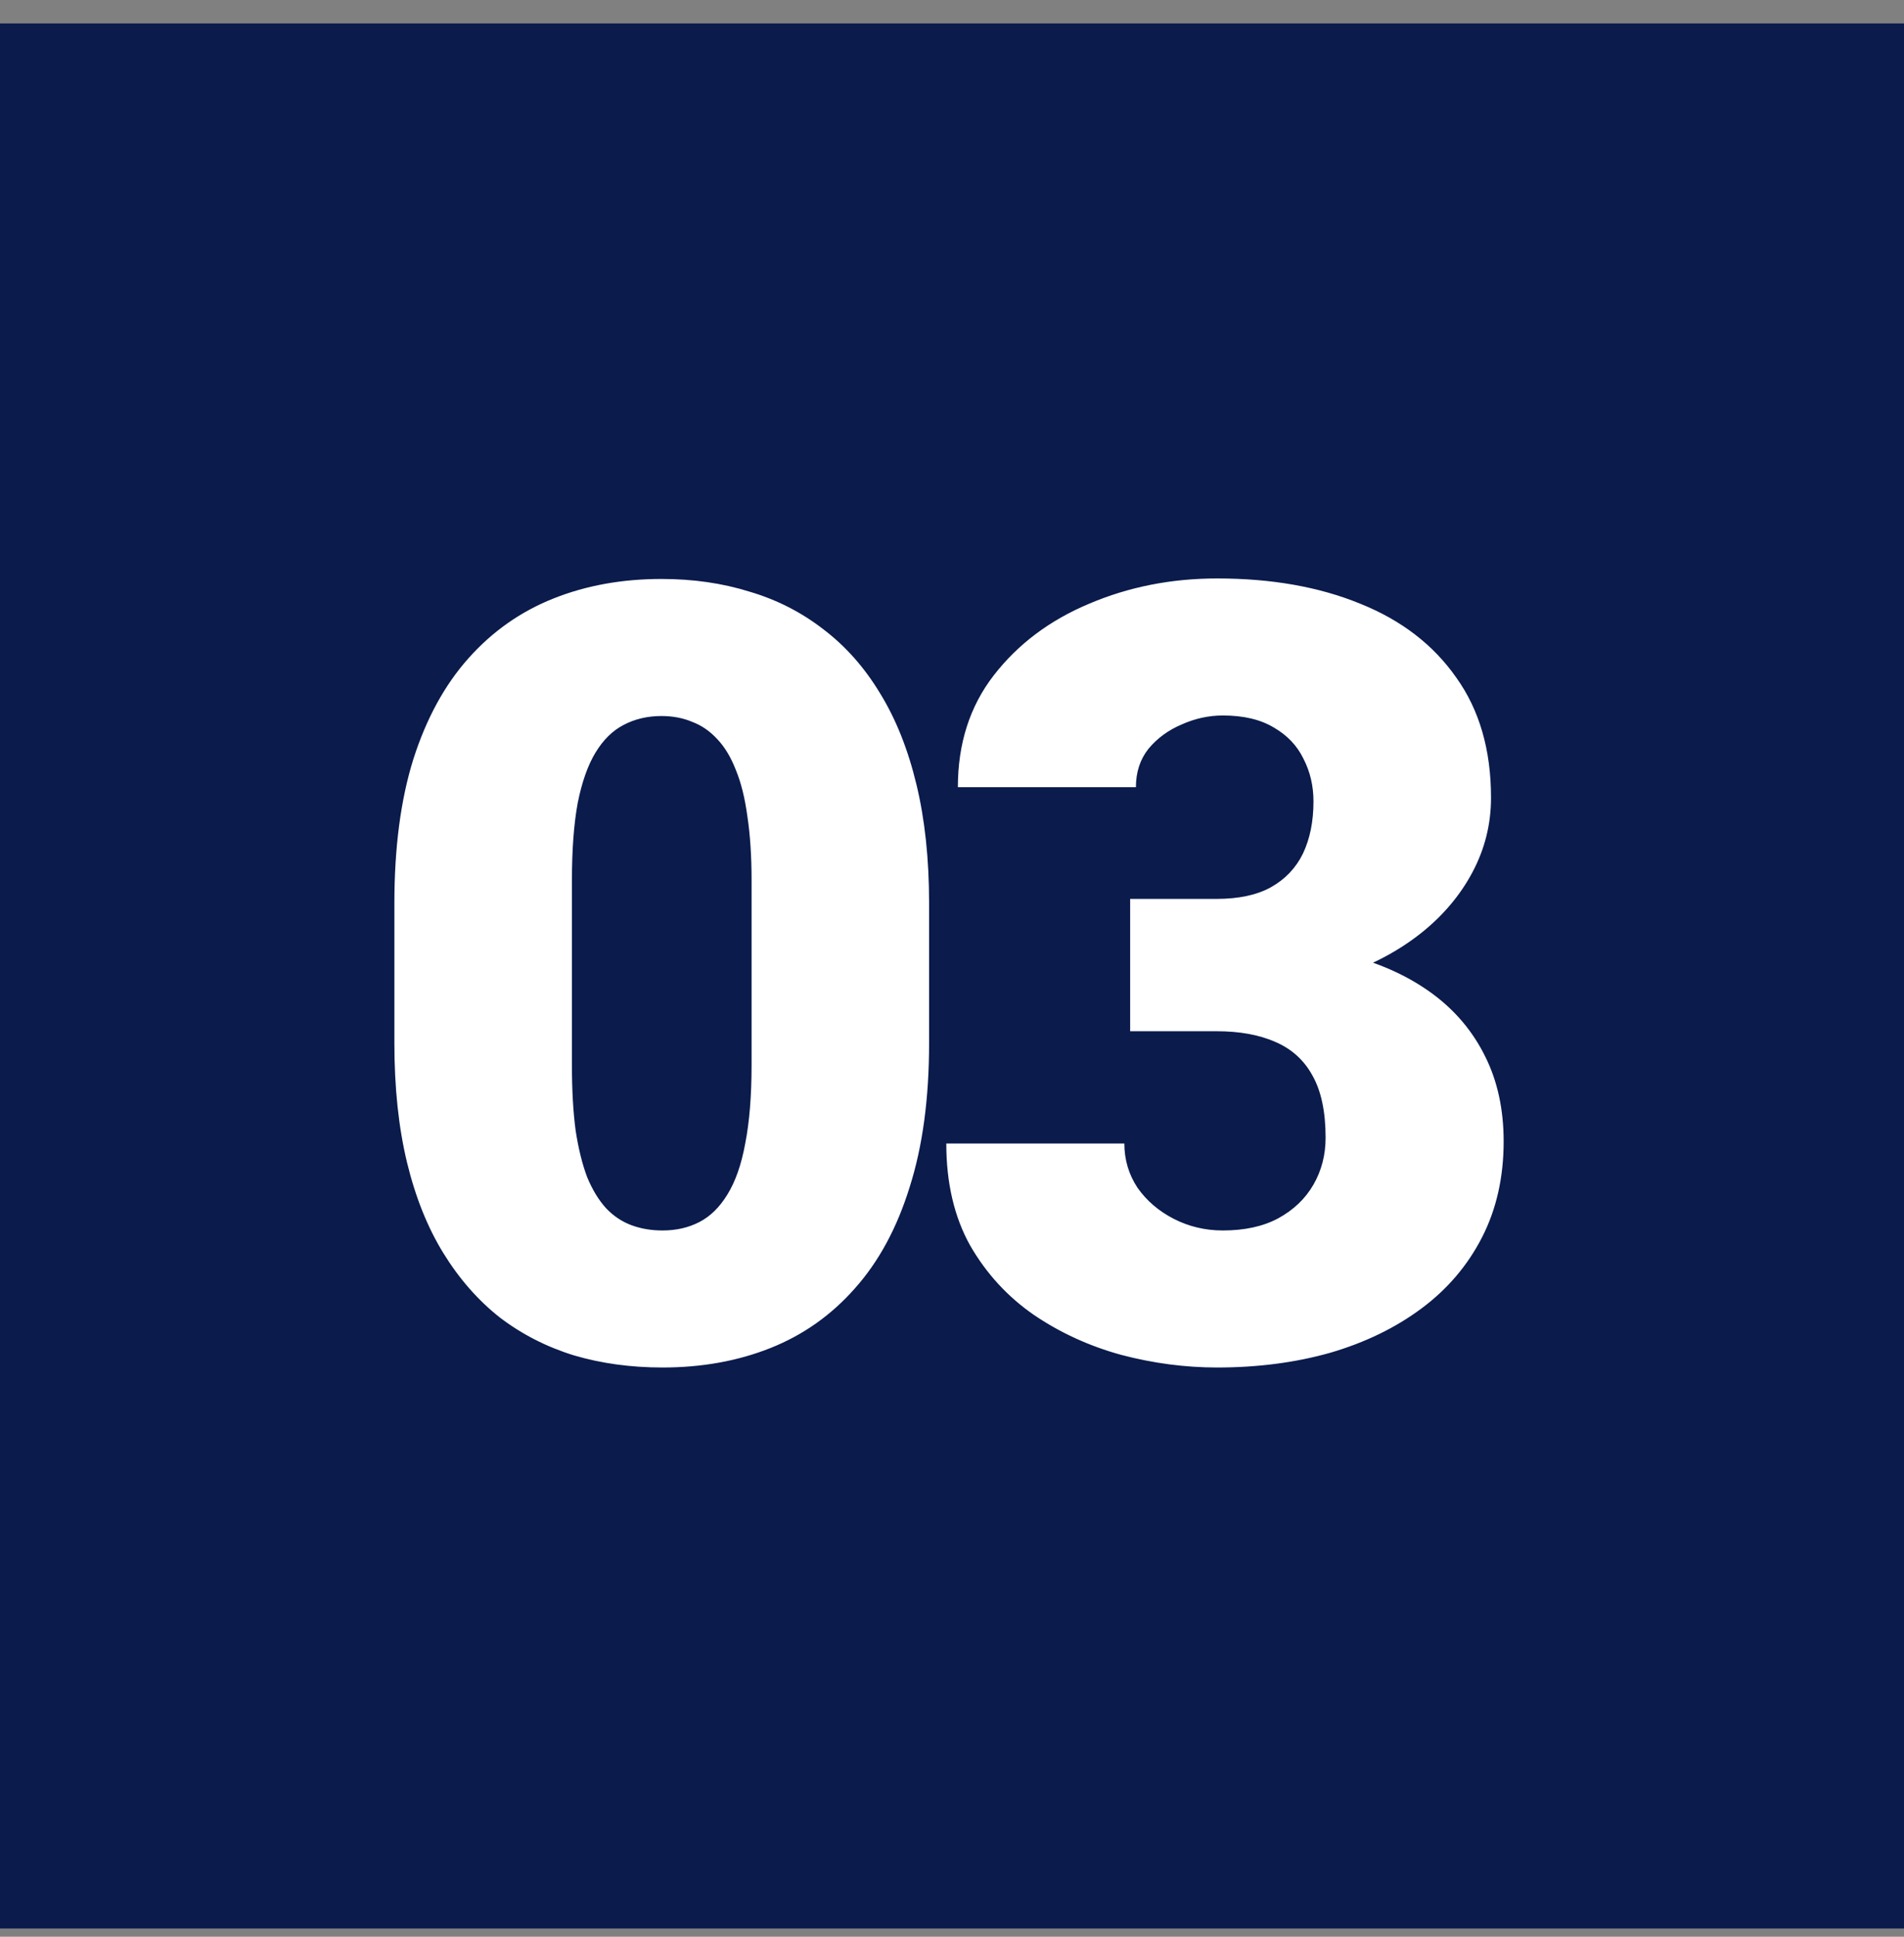 <?xml version="1.0" encoding="UTF-8"?> <svg xmlns="http://www.w3.org/2000/svg" width="60" height="61" viewBox="0 0 60 61" fill="none"><rect x="0" y="0" width="60" height="61" fill="#808080" stroke="none"/><rect y="0.739" width="60" height="60" fill="#0A1B4C"></rect><path d="M29.278 28.445V32.861C29.278 34.599 29.074 36.11 28.664 37.394C28.266 38.677 27.69 39.74 26.938 40.581C26.196 41.422 25.311 42.047 24.281 42.457C23.252 42.867 22.117 43.071 20.878 43.071C19.882 43.071 18.952 42.944 18.089 42.69C17.226 42.424 16.445 42.025 15.748 41.494C15.062 40.952 14.47 40.277 13.972 39.469C13.474 38.661 13.092 37.709 12.826 36.613C12.56 35.507 12.428 34.256 12.428 32.861V28.445C12.428 26.697 12.627 25.186 13.025 23.913C13.435 22.629 14.016 21.567 14.769 20.726C15.521 19.884 16.412 19.259 17.441 18.85C18.471 18.44 19.605 18.235 20.845 18.235C21.841 18.235 22.765 18.368 23.617 18.634C24.48 18.888 25.261 19.287 25.958 19.829C26.655 20.36 27.247 21.03 27.734 21.838C28.232 22.646 28.614 23.603 28.88 24.71C29.145 25.806 29.278 27.051 29.278 28.445ZM23.684 33.542V27.731C23.684 26.957 23.639 26.282 23.551 25.706C23.473 25.131 23.352 24.644 23.186 24.245C23.031 23.847 22.837 23.526 22.605 23.282C22.372 23.028 22.106 22.845 21.808 22.734C21.52 22.613 21.199 22.552 20.845 22.552C20.402 22.552 20.004 22.646 19.649 22.834C19.306 23.011 19.013 23.299 18.77 23.697C18.526 24.096 18.338 24.627 18.205 25.291C18.083 25.955 18.023 26.769 18.023 27.731V33.542C18.023 34.328 18.061 35.014 18.139 35.601C18.227 36.176 18.349 36.669 18.504 37.078C18.67 37.477 18.869 37.803 19.102 38.058C19.334 38.301 19.6 38.478 19.898 38.589C20.197 38.7 20.524 38.755 20.878 38.755C21.31 38.755 21.697 38.666 22.04 38.489C22.383 38.312 22.676 38.024 22.92 37.626C23.174 37.217 23.363 36.68 23.484 36.016C23.617 35.34 23.684 34.516 23.684 33.542ZM35.614 28.312H38.336C39.033 28.312 39.603 28.191 40.046 27.947C40.5 27.693 40.837 27.338 41.059 26.885C41.28 26.42 41.391 25.872 41.391 25.241C41.391 24.754 41.286 24.306 41.075 23.896C40.876 23.487 40.566 23.16 40.146 22.917C39.725 22.662 39.188 22.535 38.535 22.535C38.093 22.535 37.661 22.629 37.24 22.817C36.82 22.994 36.471 23.249 36.194 23.581C35.929 23.913 35.796 24.317 35.796 24.793H30.185C30.185 23.421 30.561 22.247 31.314 21.273C32.077 20.288 33.079 19.536 34.319 19.016C35.569 18.484 36.914 18.219 38.353 18.219C40.068 18.219 41.573 18.484 42.868 19.016C44.163 19.536 45.17 20.311 45.89 21.34C46.62 22.358 46.986 23.62 46.986 25.125C46.986 25.955 46.792 26.735 46.404 27.466C46.017 28.196 45.475 28.838 44.778 29.392C44.08 29.945 43.261 30.382 42.321 30.703C41.391 31.013 40.373 31.168 39.266 31.168H35.614V28.312ZM35.614 32.48V29.69H39.266C40.472 29.69 41.573 29.829 42.569 30.105C43.566 30.371 44.423 30.77 45.143 31.301C45.862 31.832 46.416 32.491 46.803 33.276C47.19 34.051 47.384 34.942 47.384 35.949C47.384 37.078 47.157 38.085 46.703 38.971C46.249 39.856 45.613 40.603 44.794 41.212C43.975 41.821 43.018 42.285 41.922 42.606C40.826 42.916 39.637 43.071 38.353 43.071C37.346 43.071 36.338 42.938 35.331 42.673C34.324 42.396 33.406 41.976 32.575 41.411C31.745 40.836 31.076 40.105 30.567 39.22C30.069 38.323 29.82 37.255 29.82 36.016H35.431C35.431 36.525 35.569 36.99 35.846 37.41C36.134 37.82 36.516 38.146 36.991 38.39C37.467 38.633 37.982 38.755 38.535 38.755C39.221 38.755 39.803 38.628 40.279 38.373C40.766 38.107 41.136 37.753 41.391 37.31C41.645 36.868 41.773 36.375 41.773 35.833C41.773 35.014 41.634 34.361 41.358 33.874C41.092 33.387 40.699 33.033 40.179 32.812C39.67 32.59 39.056 32.48 38.336 32.48H35.614Z" fill="white"></path></svg> 